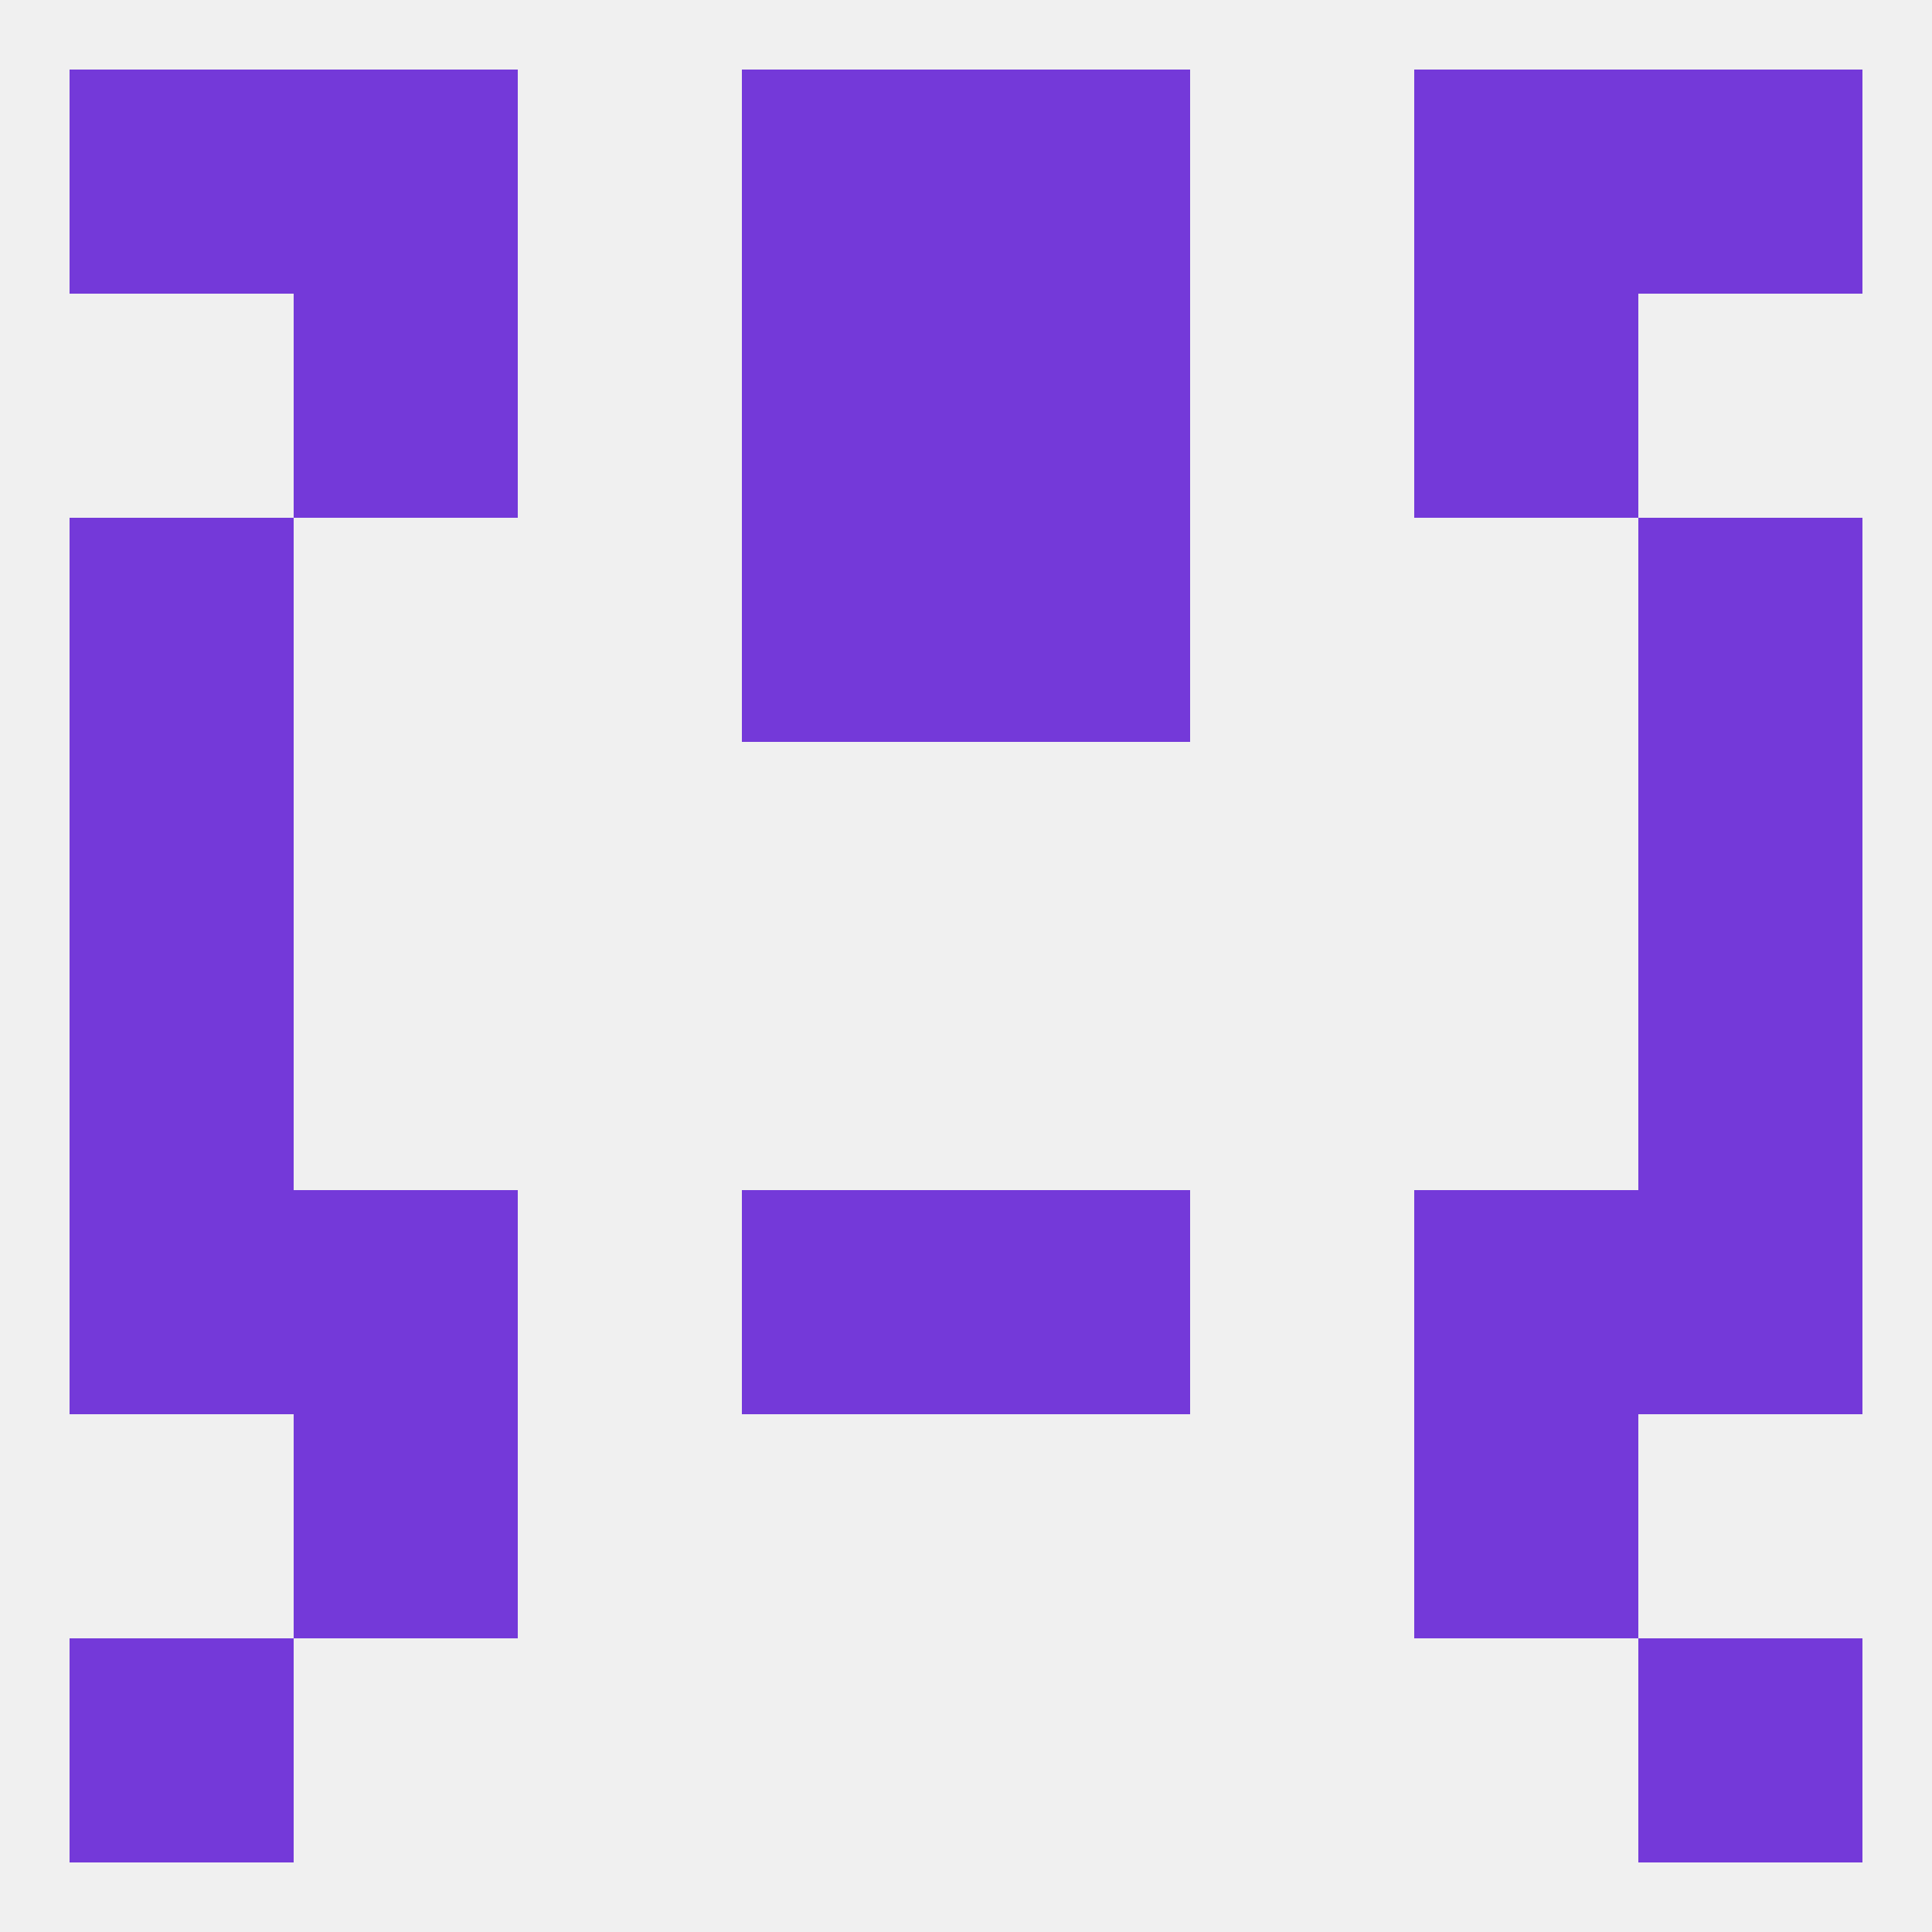 
<!--   <?xml version="1.0"?> -->
<svg version="1.1" baseprofile="full" xmlns="http://www.w3.org/2000/svg" xmlns:xlink="http://www.w3.org/1999/xlink" xmlns:ev="http://www.w3.org/2001/xml-events" width="250" height="250" viewBox="0 0 250 250" >
	<rect width="100%" height="100%" fill="rgba(240,240,240,255)"/>

	<rect x="96" y="9" width="29" height="29" fill="rgba(116,57,217,255)"/>
	<rect x="125" y="9" width="29" height="29" fill="rgba(116,57,217,255)"/>
	<rect x="9" y="9" width="29" height="29" fill="rgba(116,57,217,255)"/>
	<rect x="212" y="9" width="29" height="29" fill="rgba(116,57,217,255)"/>
	<rect x="38" y="9" width="29" height="29" fill="rgba(116,57,217,255)"/>
	<rect x="183" y="9" width="29" height="29" fill="rgba(116,57,217,255)"/>
	<rect x="9" y="212" width="29" height="29" fill="rgba(116,57,217,255)"/>
	<rect x="212" y="212" width="29" height="29" fill="rgba(116,57,217,255)"/>
	<rect x="38" y="183" width="29" height="29" fill="rgba(116,57,217,255)"/>
	<rect x="183" y="183" width="29" height="29" fill="rgba(116,57,217,255)"/>
	<rect x="9" y="154" width="29" height="29" fill="rgba(116,57,217,255)"/>
	<rect x="212" y="154" width="29" height="29" fill="rgba(116,57,217,255)"/>
	<rect x="38" y="154" width="29" height="29" fill="rgba(116,57,217,255)"/>
	<rect x="183" y="154" width="29" height="29" fill="rgba(116,57,217,255)"/>
	<rect x="96" y="154" width="29" height="29" fill="rgba(116,57,217,255)"/>
	<rect x="125" y="154" width="29" height="29" fill="rgba(116,57,217,255)"/>
	<rect x="9" y="125" width="29" height="29" fill="rgba(116,57,217,255)"/>
	<rect x="212" y="125" width="29" height="29" fill="rgba(116,57,217,255)"/>
	<rect x="9" y="96" width="29" height="29" fill="rgba(116,57,217,255)"/>
	<rect x="212" y="96" width="29" height="29" fill="rgba(116,57,217,255)"/>
	<rect x="9" y="67" width="29" height="29" fill="rgba(116,57,217,255)"/>
	<rect x="212" y="67" width="29" height="29" fill="rgba(116,57,217,255)"/>
	<rect x="96" y="67" width="29" height="29" fill="rgba(116,57,217,255)"/>
	<rect x="125" y="67" width="29" height="29" fill="rgba(116,57,217,255)"/>
	<rect x="125" y="38" width="29" height="29" fill="rgba(116,57,217,255)"/>
	<rect x="38" y="38" width="29" height="29" fill="rgba(116,57,217,255)"/>
	<rect x="183" y="38" width="29" height="29" fill="rgba(116,57,217,255)"/>
	<rect x="96" y="38" width="29" height="29" fill="rgba(116,57,217,255)"/>
</svg>